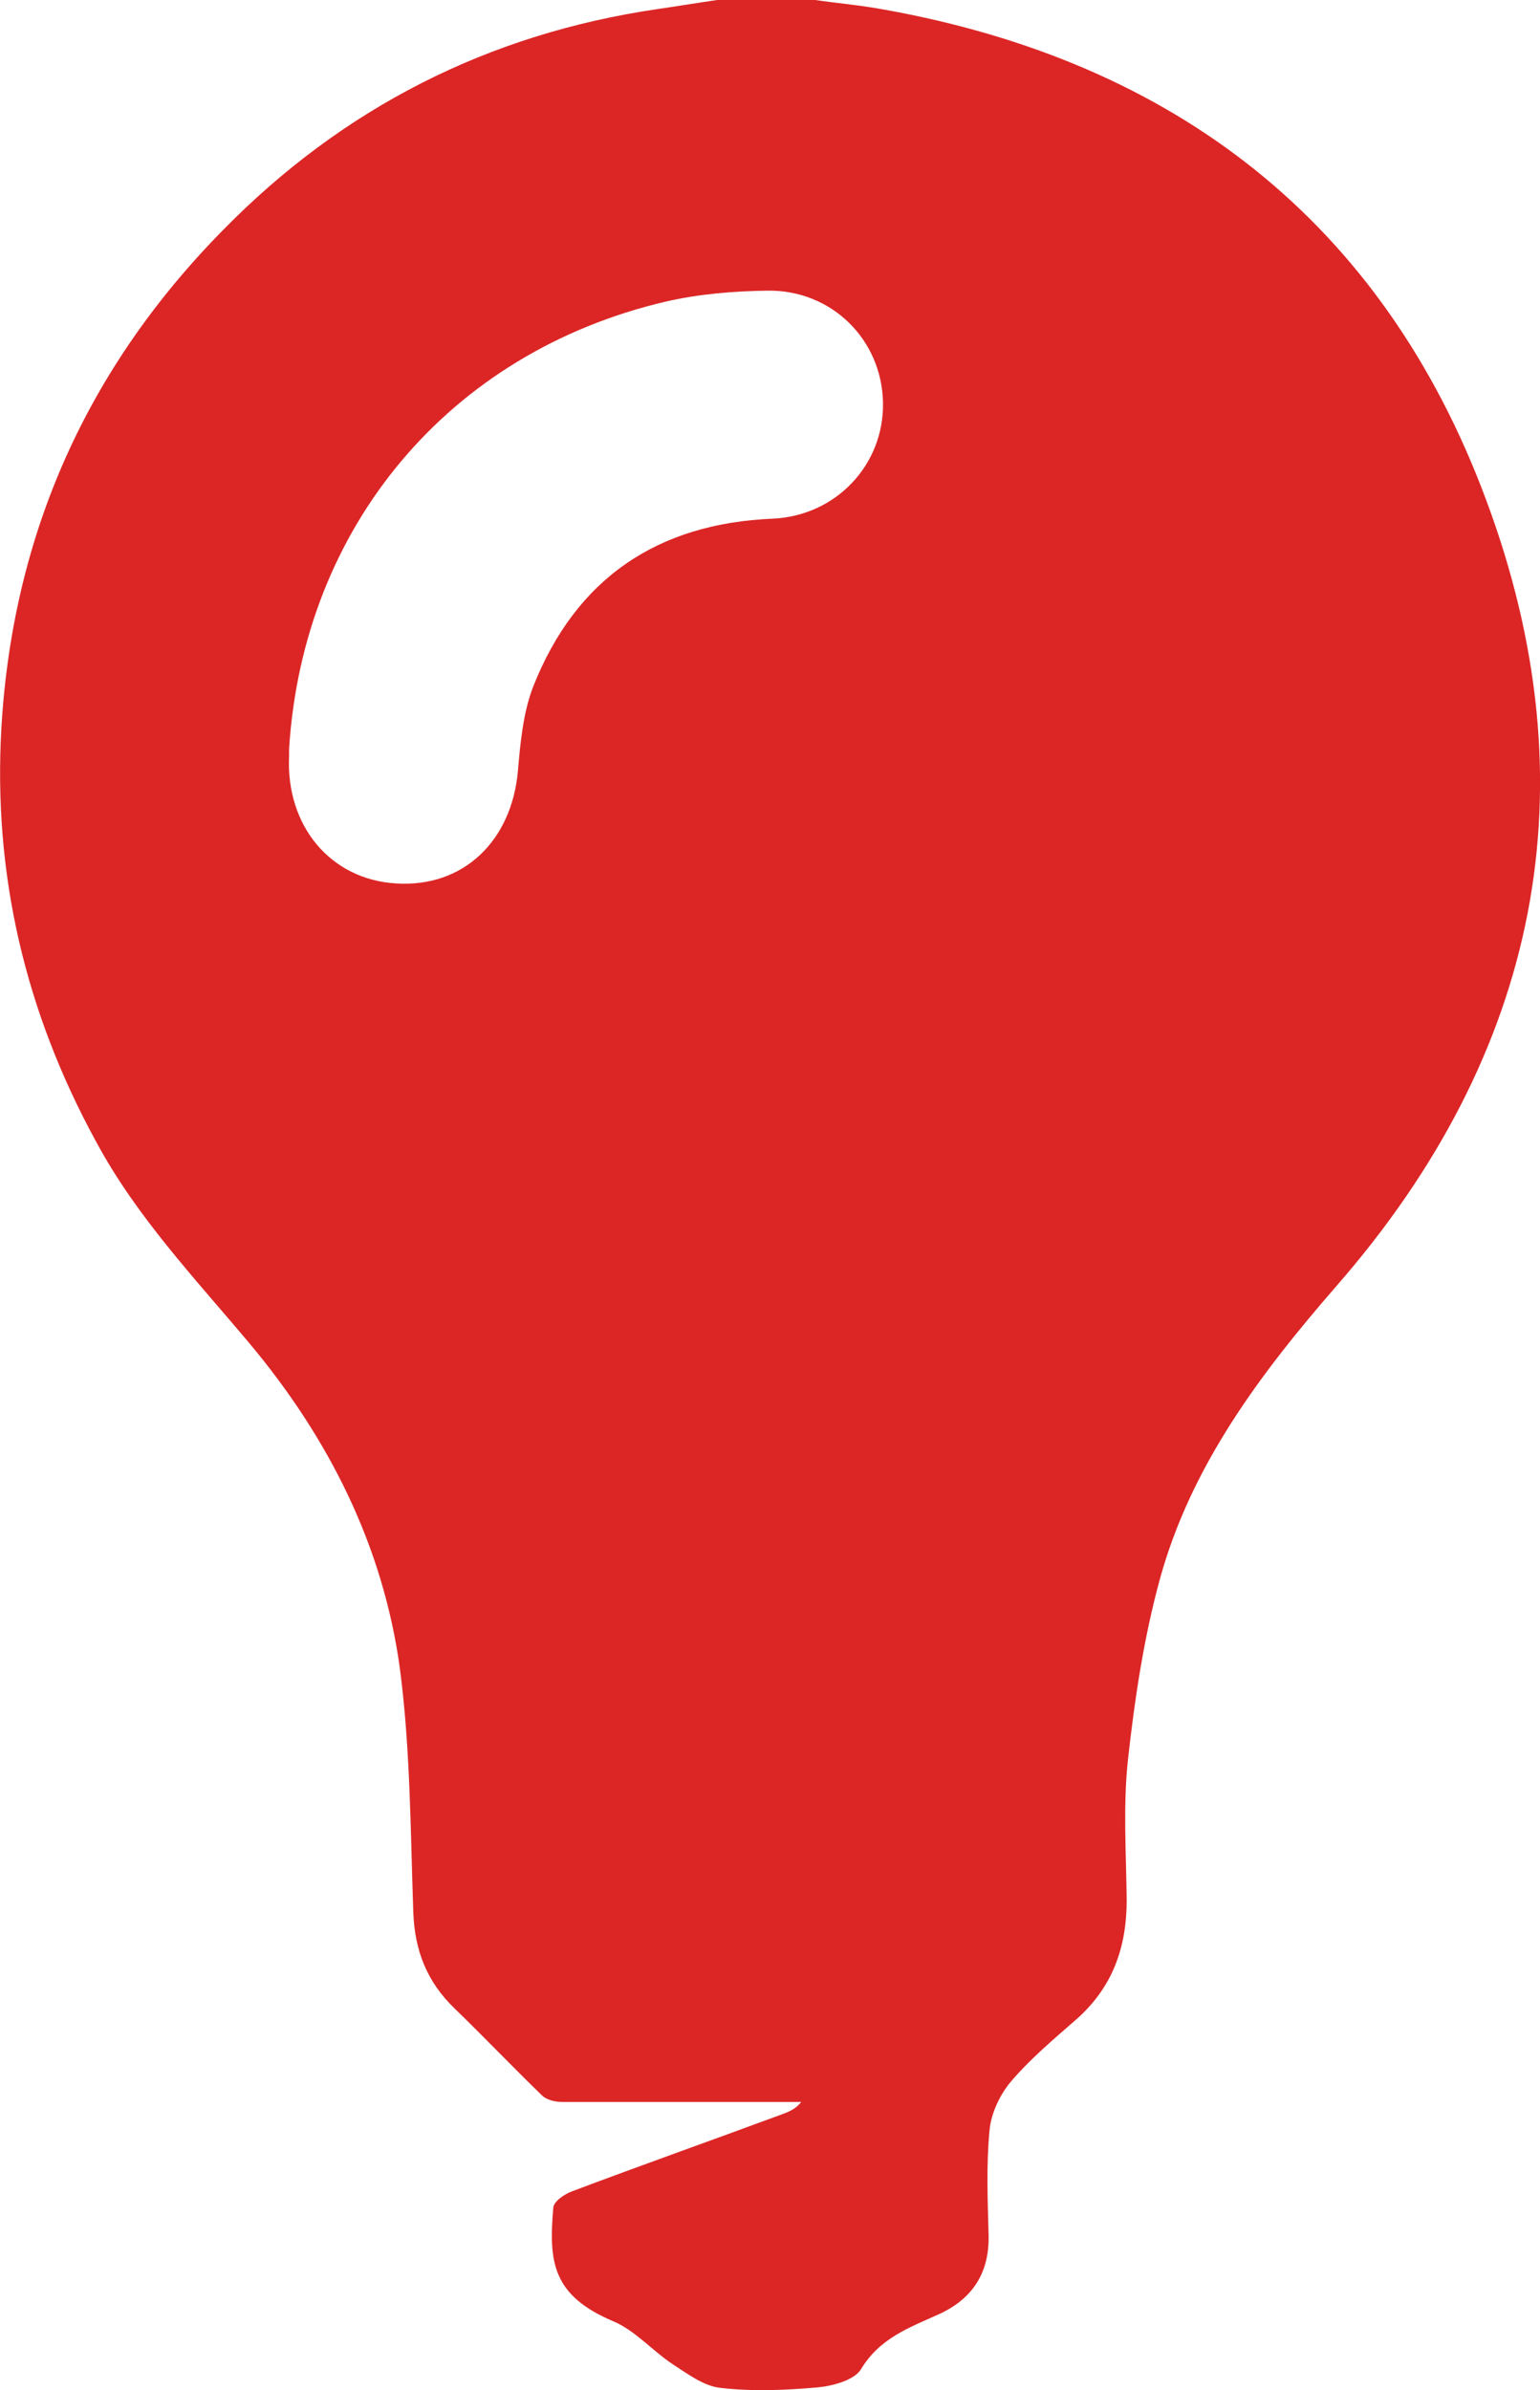 <?xml version="1.0" encoding="UTF-8"?> <svg xmlns="http://www.w3.org/2000/svg" id="Capa_1" data-name="Capa 1" viewBox="0 0 32.23 50"><defs><style> .cls-1 { fill: #dc2626; } </style></defs><path class="cls-1" d="m17.06,0c.48.07.96.11,1.44.2,6.09,1.09,10.44,4.45,12.6,10.25,2.25,6.02,1.11,11.59-3.12,16.44-1.61,1.85-3.06,3.78-3.71,6.16-.33,1.21-.52,2.47-.66,3.73-.11.98-.04,1.98-.03,2.97,0,.98-.29,1.81-1.04,2.48-.48.42-.97.83-1.38,1.31-.23.27-.42.67-.45,1.02-.07.73-.04,1.46-.02,2.19.02.8-.34,1.34-1.04,1.66-.62.28-1.24.5-1.63,1.15-.14.23-.59.35-.9.38-.68.06-1.37.09-2.05.01-.35-.04-.69-.3-1-.5-.42-.28-.78-.7-1.23-.89-1.28-.54-1.36-1.24-1.26-2.38.01-.13.23-.28.39-.34,1.46-.55,2.93-1.07,4.39-1.61.14-.05.29-.11.41-.26-.82,0-1.64,0-2.46,0-.85,0-1.69,0-2.54,0-.15,0-.33-.04-.43-.14-.62-.6-1.21-1.22-1.83-1.82-.57-.55-.83-1.2-.86-2-.06-1.7-.06-3.42-.28-5.1-.35-2.57-1.49-4.83-3.15-6.81-1.14-1.36-2.36-2.64-3.21-4.22C.53,21.17-.15,18.29.03,15.21c.24-4.05,1.8-7.52,4.64-10.4C7.17,2.26,10.21.71,13.76.19,14.18.13,14.59.06,15.01,0c.68,0,1.37,0,2.05,0ZM6.05,15.66s0,.1,0,.15c-.07,1.47.87,2.59,2.24,2.67,1.4.09,2.42-.88,2.55-2.36.05-.59.11-1.22.32-1.76.89-2.25,2.59-3.41,5.01-3.51,1.33-.06,2.33-1.13,2.31-2.42-.02-1.32-1.07-2.37-2.42-2.35-.71.01-1.44.07-2.13.23-4.53,1.06-7.59,4.71-7.88,9.36Z"></path></svg> 